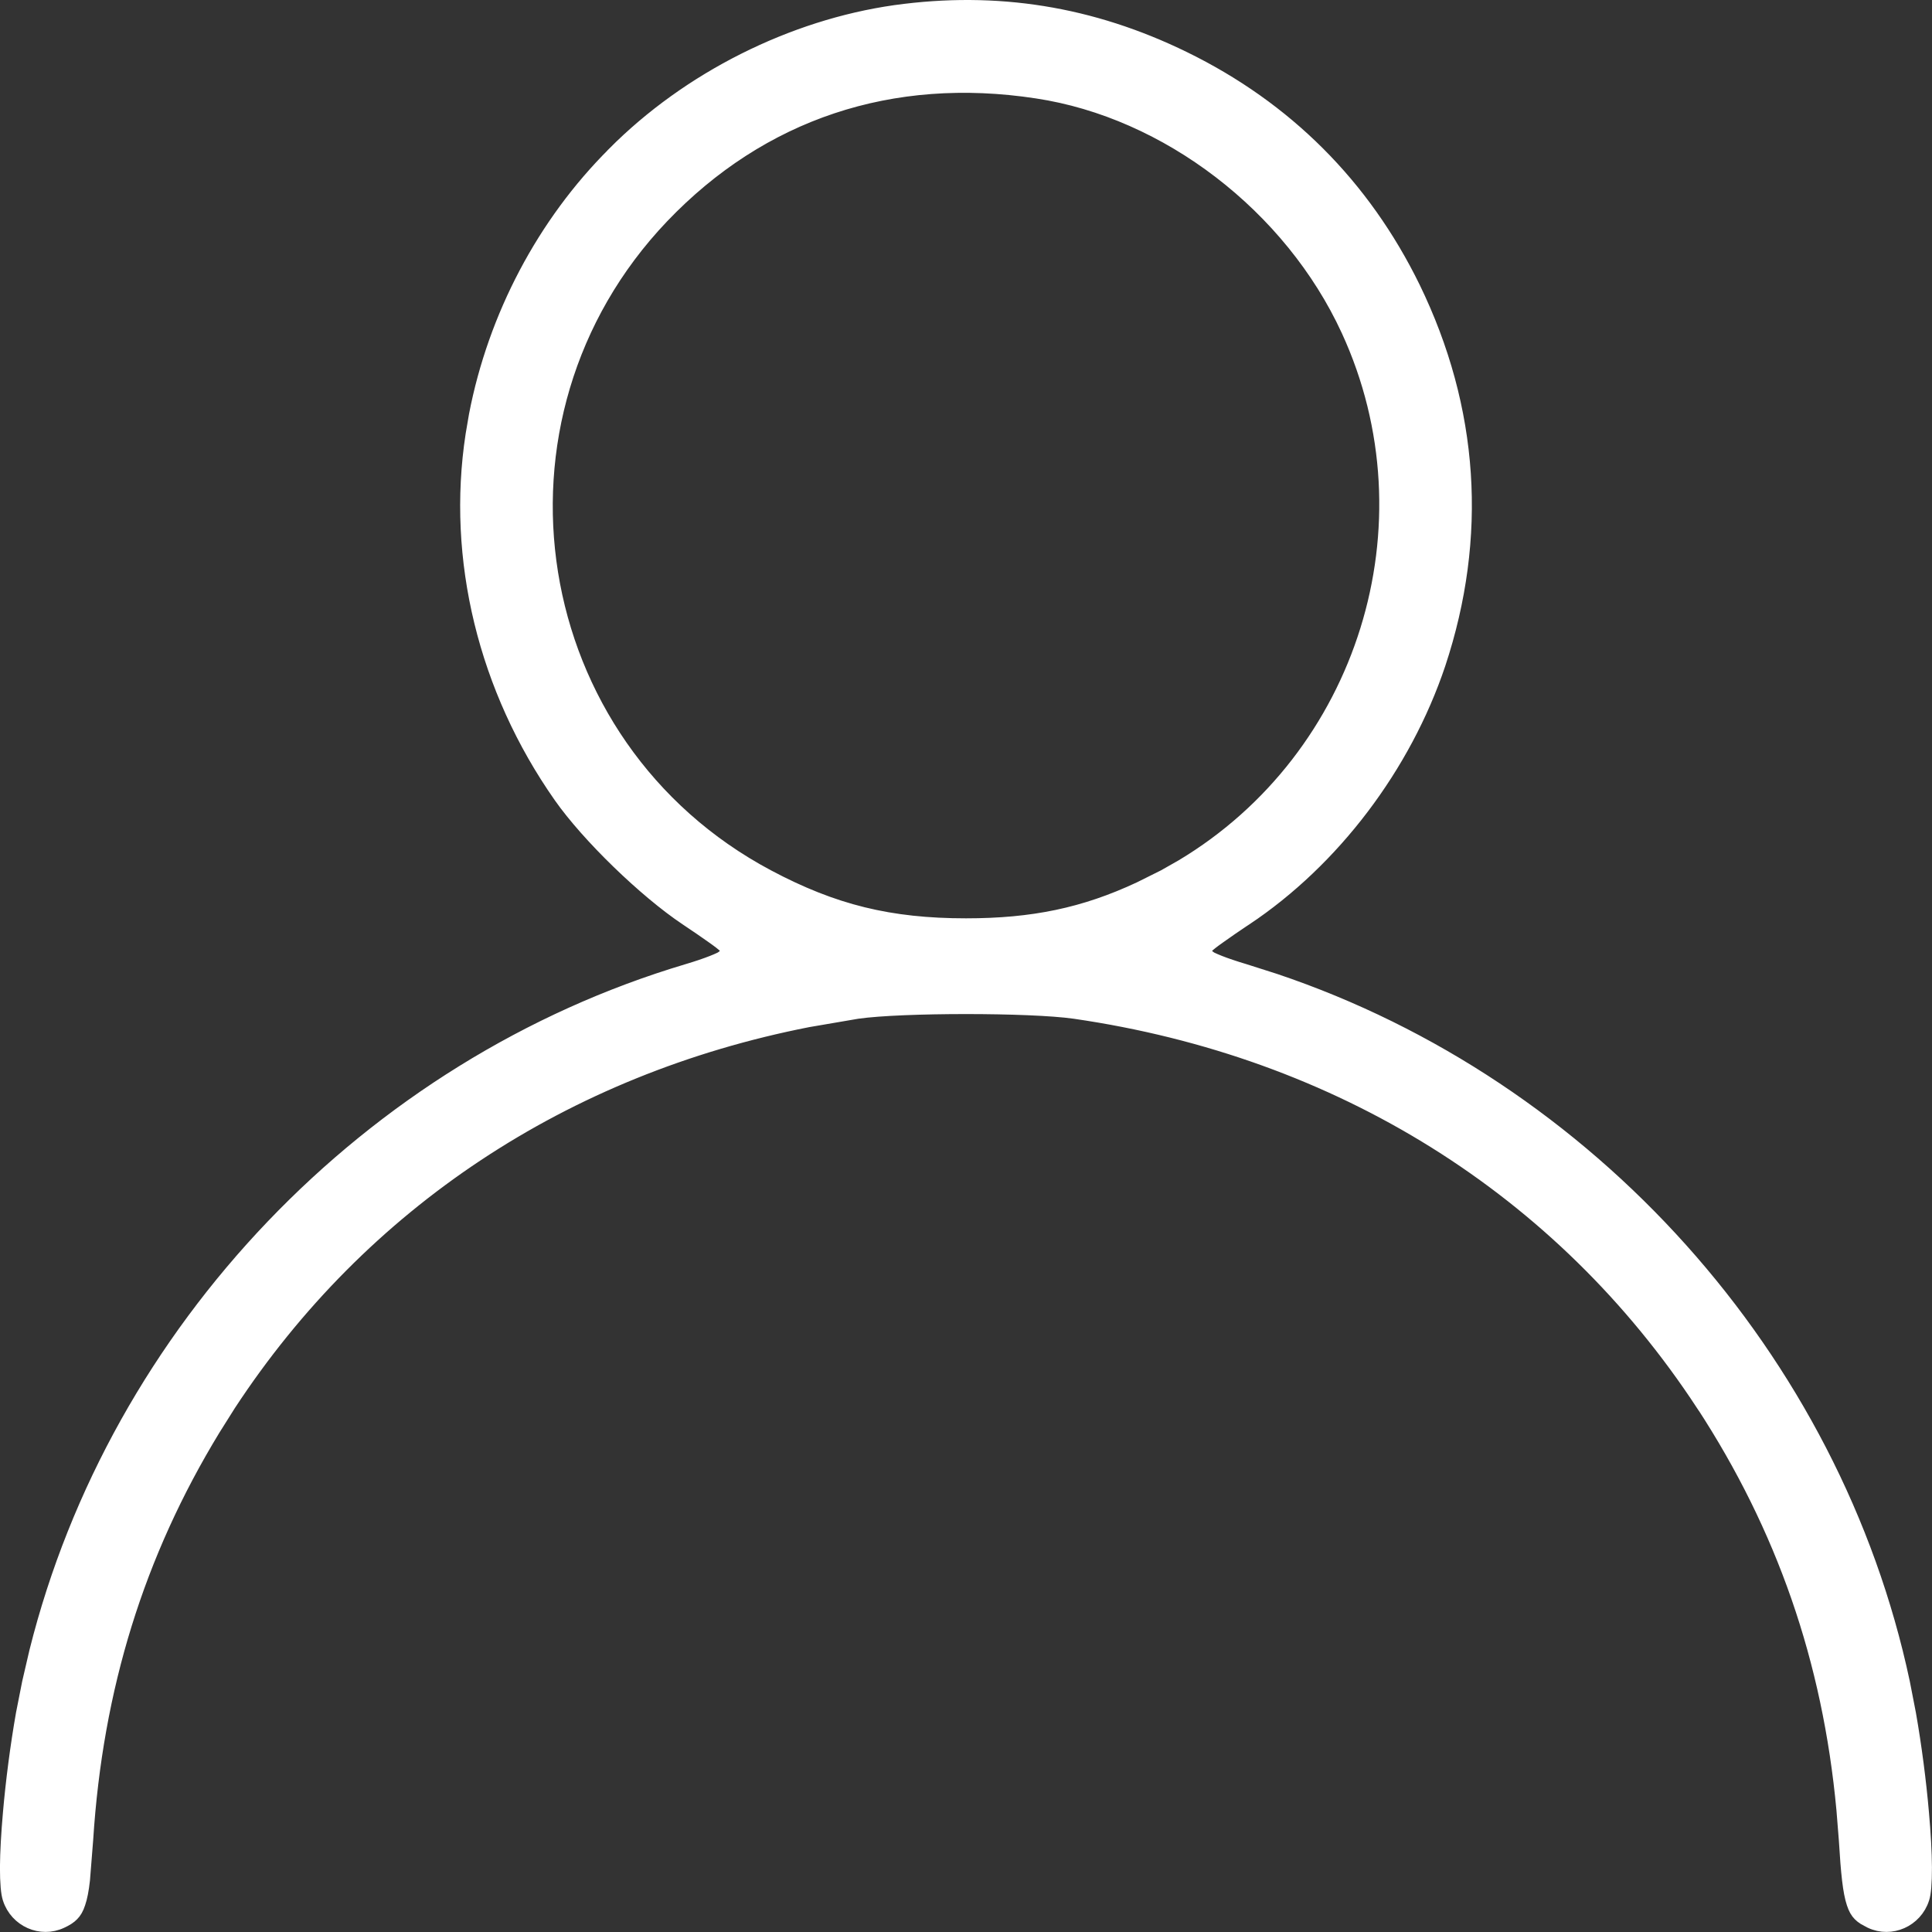 <?xml version="1.0" encoding="UTF-8"?> <svg xmlns="http://www.w3.org/2000/svg" width="20" height="20" viewBox="0 0 20 20" fill="none"><rect x="0" y="0" width="20" height="20" fill="#333333" stroke="none"/><path d="M19.364 19.896C19.577 19.996 19.832 19.884 19.906 19.655V19.654C19.924 19.604 19.933 19.493 19.933 19.332C19.932 19.175 19.921 18.979 19.902 18.765C19.874 18.442 19.827 18.078 19.768 17.742L19.705 17.418C18.991 14.059 16.453 11.239 13.199 10.145L12.882 10.044C12.781 10.014 12.69 9.983 12.624 9.957C12.592 9.944 12.563 9.932 12.543 9.922C12.533 9.917 12.523 9.91 12.514 9.903C12.509 9.9 12.502 9.894 12.496 9.886C12.491 9.879 12.477 9.857 12.484 9.827L12.486 9.819L12.489 9.813C12.495 9.802 12.503 9.794 12.505 9.792C12.508 9.789 12.512 9.785 12.516 9.782C12.523 9.776 12.532 9.768 12.543 9.76C12.564 9.743 12.594 9.722 12.629 9.697C12.699 9.647 12.793 9.582 12.895 9.514H12.896C13.805 8.908 14.542 7.935 14.898 6.874C15.334 5.558 15.246 4.231 14.636 2.976C14.118 1.918 13.316 1.116 12.258 0.599C11.3 0.131 10.317 -0.027 9.267 0.119C8.202 0.27 7.128 0.806 6.353 1.586V1.587C5.626 2.31 5.118 3.275 4.921 4.296L4.886 4.501C4.689 5.785 5.017 7.133 5.797 8.245C6.085 8.656 6.677 9.229 7.104 9.514C7.206 9.582 7.301 9.647 7.371 9.697C7.406 9.722 7.436 9.743 7.457 9.76C7.468 9.768 7.477 9.776 7.484 9.782C7.488 9.785 7.492 9.789 7.495 9.792C7.497 9.794 7.505 9.802 7.511 9.813L7.514 9.819L7.516 9.827C7.523 9.857 7.508 9.879 7.503 9.886C7.497 9.894 7.49 9.9 7.485 9.903C7.476 9.91 7.466 9.917 7.456 9.922C7.436 9.932 7.407 9.944 7.375 9.957C7.309 9.983 7.219 10.014 7.118 10.044C3.819 11.026 1.201 13.772 0.37 17.095L0.295 17.418L0.231 17.742C0.172 18.078 0.125 18.442 0.097 18.765C0.078 18.979 0.067 19.175 0.066 19.332C0.066 19.493 0.076 19.604 0.094 19.654V19.655C0.168 19.884 0.423 19.996 0.636 19.896C0.688 19.872 0.724 19.849 0.751 19.821C0.778 19.794 0.8 19.758 0.818 19.702C0.838 19.644 0.853 19.567 0.865 19.461L0.898 19.046C0.998 17.47 1.43 16.084 2.214 14.797L2.375 14.541C3.745 12.451 5.849 11.06 8.367 10.567L8.876 10.48C9.108 10.447 9.556 10.431 10 10.431C10.444 10.431 10.892 10.447 11.124 10.48C13.867 10.878 16.163 12.312 17.624 14.541H17.625C18.456 15.815 18.933 17.183 19.077 18.733L19.102 19.046C19.123 19.394 19.143 19.585 19.182 19.702C19.2 19.758 19.221 19.794 19.248 19.821C19.262 19.835 19.278 19.848 19.297 19.86L19.364 19.896ZM10 9.573C9.211 9.573 8.63 9.43 7.951 9.069C5.418 7.723 4.874 4.325 6.859 2.244C7.884 1.172 9.227 0.723 10.733 0.953C12.082 1.156 13.359 2.137 13.95 3.419C14.877 5.431 14.117 7.837 12.234 8.964L12.049 9.069L11.798 9.194C11.221 9.464 10.69 9.573 10 9.573Z" fill="white" stroke="white" stroke-width="0.133"></path></svg> 